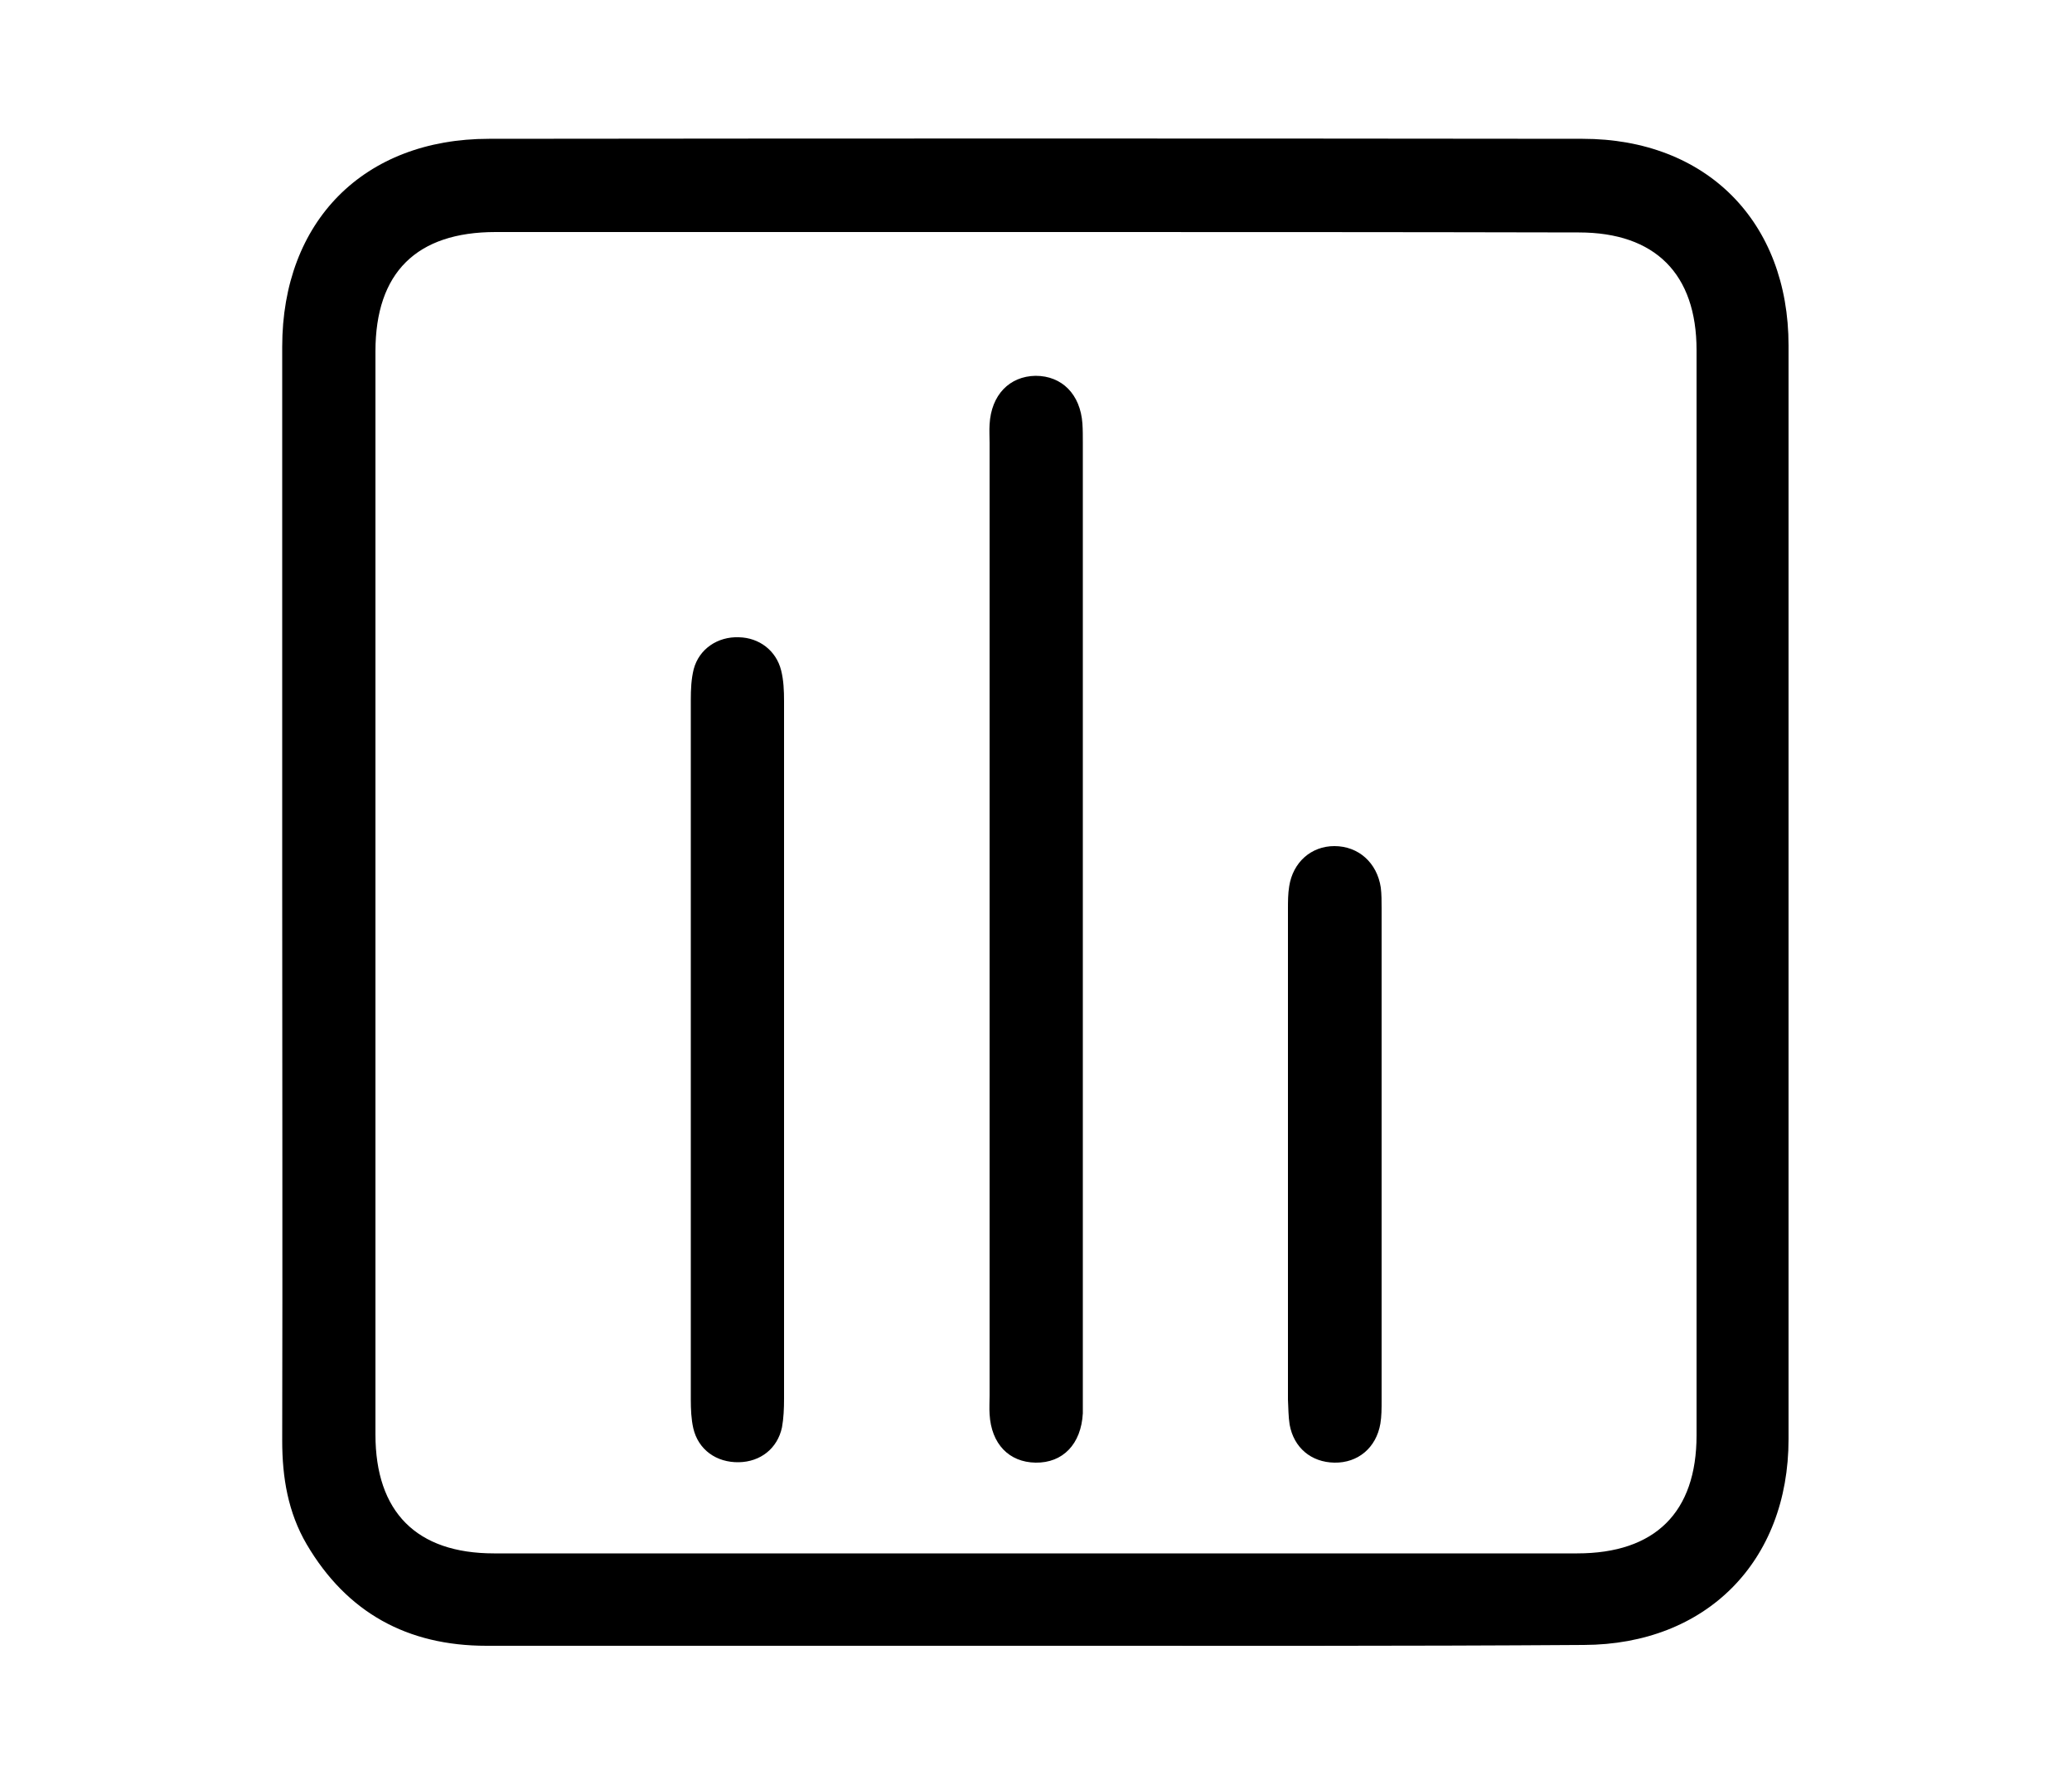 <?xml version="1.0" encoding="utf-8"?>
<!-- Generator: Adobe Illustrator 23.0.5, SVG Export Plug-In . SVG Version: 6.00 Build 0)  -->
<svg version="1.1" xmlns="http://www.w3.org/2000/svg" xmlns:xlink="http://www.w3.org/1999/xlink" x="0px" y="0px"
	 viewBox="0 0 500 430.8" style="enable-background:new 0 0 500 430.8;" xml:space="preserve">
<g id="BACKGROUND">
</g>
<g id="OBJECTS">
</g>
<g id="DESIGNED_BY_FREEPIK">
	<path d="M249.9,397.2c-44.2,0-88.3,0-132.5,0c-19.1,0-33.7-8-43.4-24.5c-4.5-7.7-5.9-16.1-5.9-25c0.1-44.8,0-89.6,0-134.5
		c0-43.2,0-86.3,0-129.5c0-30.3,19.7-50.2,49.9-50.2c88-0.1,175.9-0.1,263.9,0c29.9,0,49.7,20,49.7,49.9c0,88,0,175.9,0,263.9
		c0,29.6-19.9,49.6-49.4,49.7C338.3,397.3,294.1,397.2,249.9,397.2z M250.1,56c-43.5,0-87,0-130.5,0c-19.1,0-29,9.8-29,28.8
		c0,87.1,0,174.3,0,261.4c0,18.7,9.9,28.7,28.6,28.7c87.1,0,174.3,0,261.4,0c18.8,0,28.8-9.9,28.8-28.5c0-87.3,0-174.6,0-261.9
		c0-18.4-10-28.4-28.4-28.4C337.4,56,293.8,56,250.1,56z"/>
	<path d="M238.8,221.4c0-38.2,0-76.3,0-114.5c0-1.5-0.1-3,0-4.5c0.4-7.1,4.8-11.6,11.1-11.7c6.4,0,10.8,4.5,11.3,11.5
		c0.1,1.5,0.1,3,0.1,4.5c0,76.8,0,153.6,0,230.4c0,1.3,0,2.7,0,4c-0.4,7.4-4.8,12-11.4,11.9c-6.4-0.1-10.7-4.5-11.1-11.7
		c-0.1-1.5,0-3,0-4.5C238.8,298.4,238.8,259.9,238.8,221.4z"/>
	<path d="M166.7,253.4c0-28.2,0-56.3,0-84.5c0-2.5,0.1-5,0.7-7.4c1.3-4.9,5.8-7.9,10.9-7.7c4.9,0.1,9,3.2,10.2,8
		c0.6,2.4,0.7,4.9,0.7,7.4c0,56.1,0,112.3,0,168.4c0,2.3-0.1,4.7-0.5,6.9c-1.1,5.1-5.2,8.3-10.4,8.4c-5.4,0.1-9.8-3-11-8.2
		c-0.5-2.2-0.6-4.6-0.6-6.9C166.7,309.7,166.7,281.6,166.7,253.4z"/>
	<path d="M310.8,278.4c0-19.7,0-39.3,0-59c0-1.8,0-3.7,0.3-5.5c0.9-5.8,5.3-9.7,10.9-9.7c5.8,0,10.3,4,11.2,10
		c0.2,1.6,0.2,3.3,0.2,5c0,39.6,0,79.3,0,118.9c0,1.8,0,3.7-0.3,5.5c-1,5.8-5.4,9.5-11.1,9.4c-5.6-0.1-9.8-3.6-10.8-9.2
		c-0.3-1.9-0.3-4-0.4-6C310.8,318,310.8,298.2,310.8,278.4z"/>
</g>
</svg>
